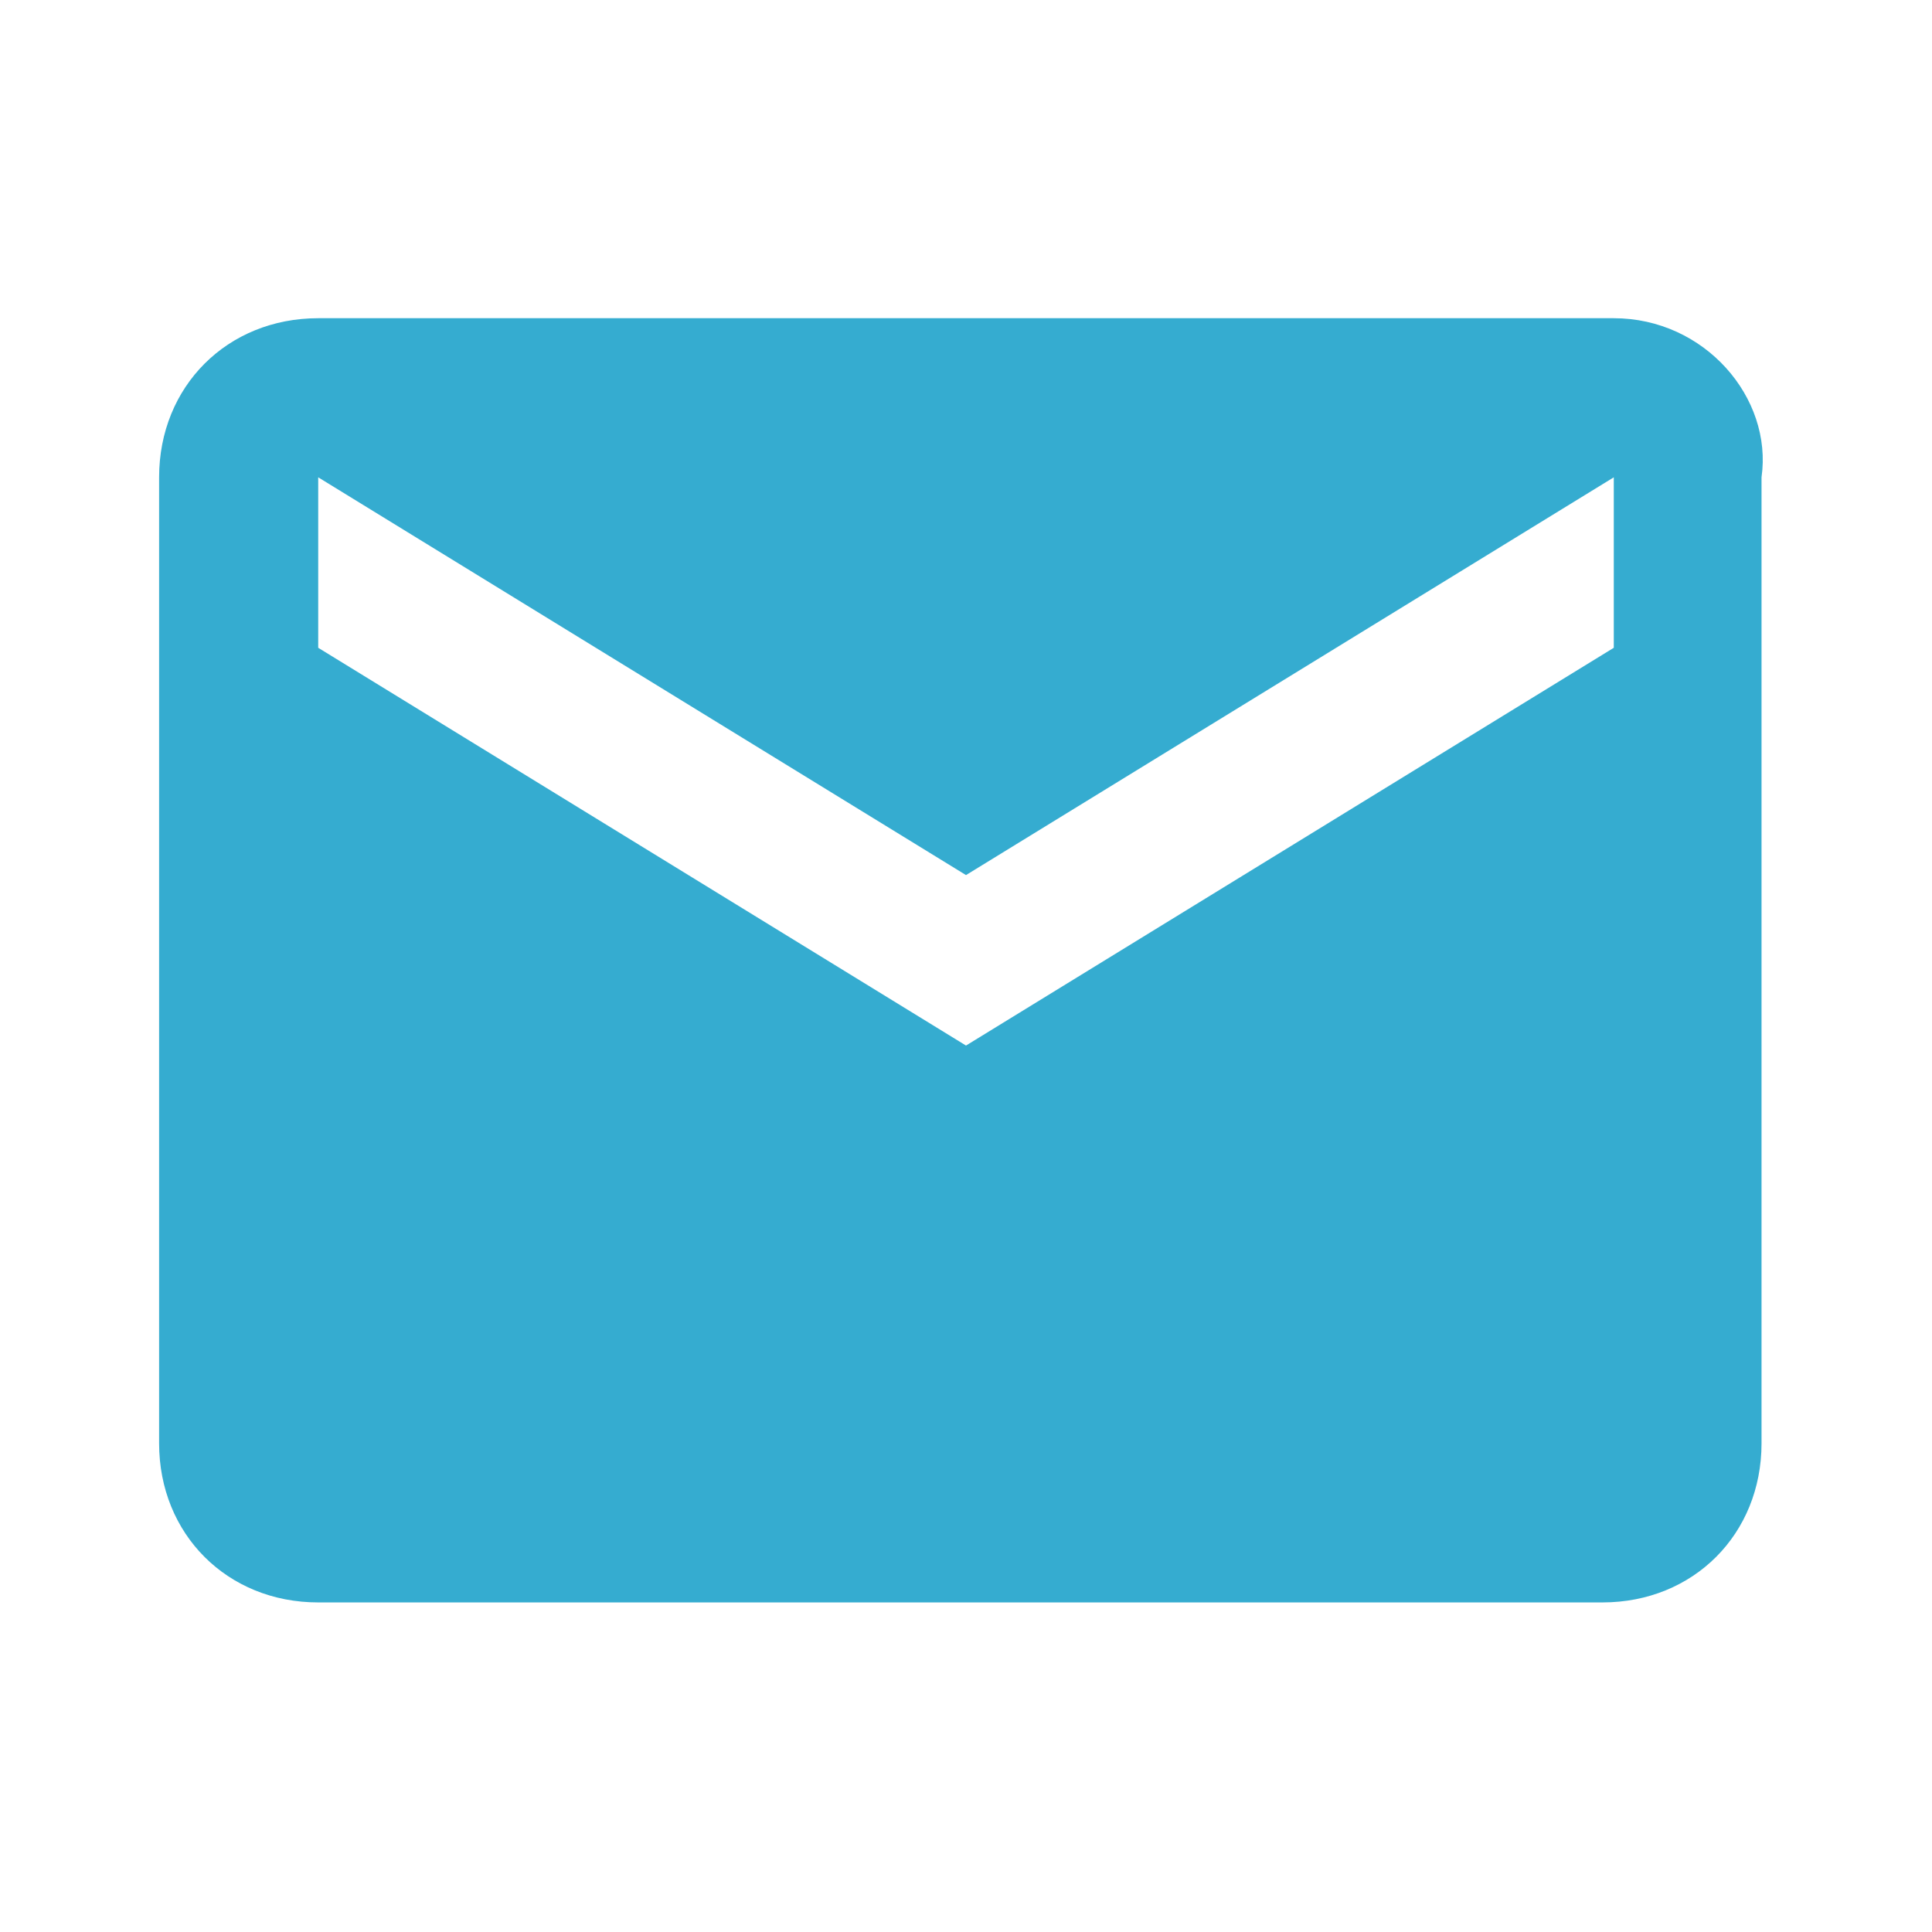<?xml version="1.0" encoding="utf-8"?>
<!-- Generator: Adobe Illustrator 24.0.2, SVG Export Plug-In . SVG Version: 6.00 Build 0)  -->
<svg version="1.1" id="ic_local_post_office_48px" xmlns="http://www.w3.org/2000/svg" xmlns:xlink="http://www.w3.org/1999/xlink"
	 x="0px" y="0px" viewBox="0 0 17 17" style="enable-background:new 0 0 17 17;" xml:space="preserve">
<style type="text/css">
	.st0{fill:#35ACD0;}
	.st1{fill:none;}
</style>
<path id="Path_1003" class="st0" d="M14.2,2.8H2.8C2,2.8,1.4,3.4,1.4,4.2l0,0v8.5c0,0.8,0.6,1.4,1.4,1.4l0,0h11.3
	c0.8,0,1.4-0.6,1.4-1.4l0,0V4.2C15.6,3.5,15,2.8,14.2,2.8L14.2,2.8z M14.2,5.7L8.5,9.2L2.8,5.7V4.2l5.7,3.5l5.7-3.5V5.7z"/>
<path id="Path_1004" class="st1" d="M0,0h17v17H0V0z"/>
</svg>
